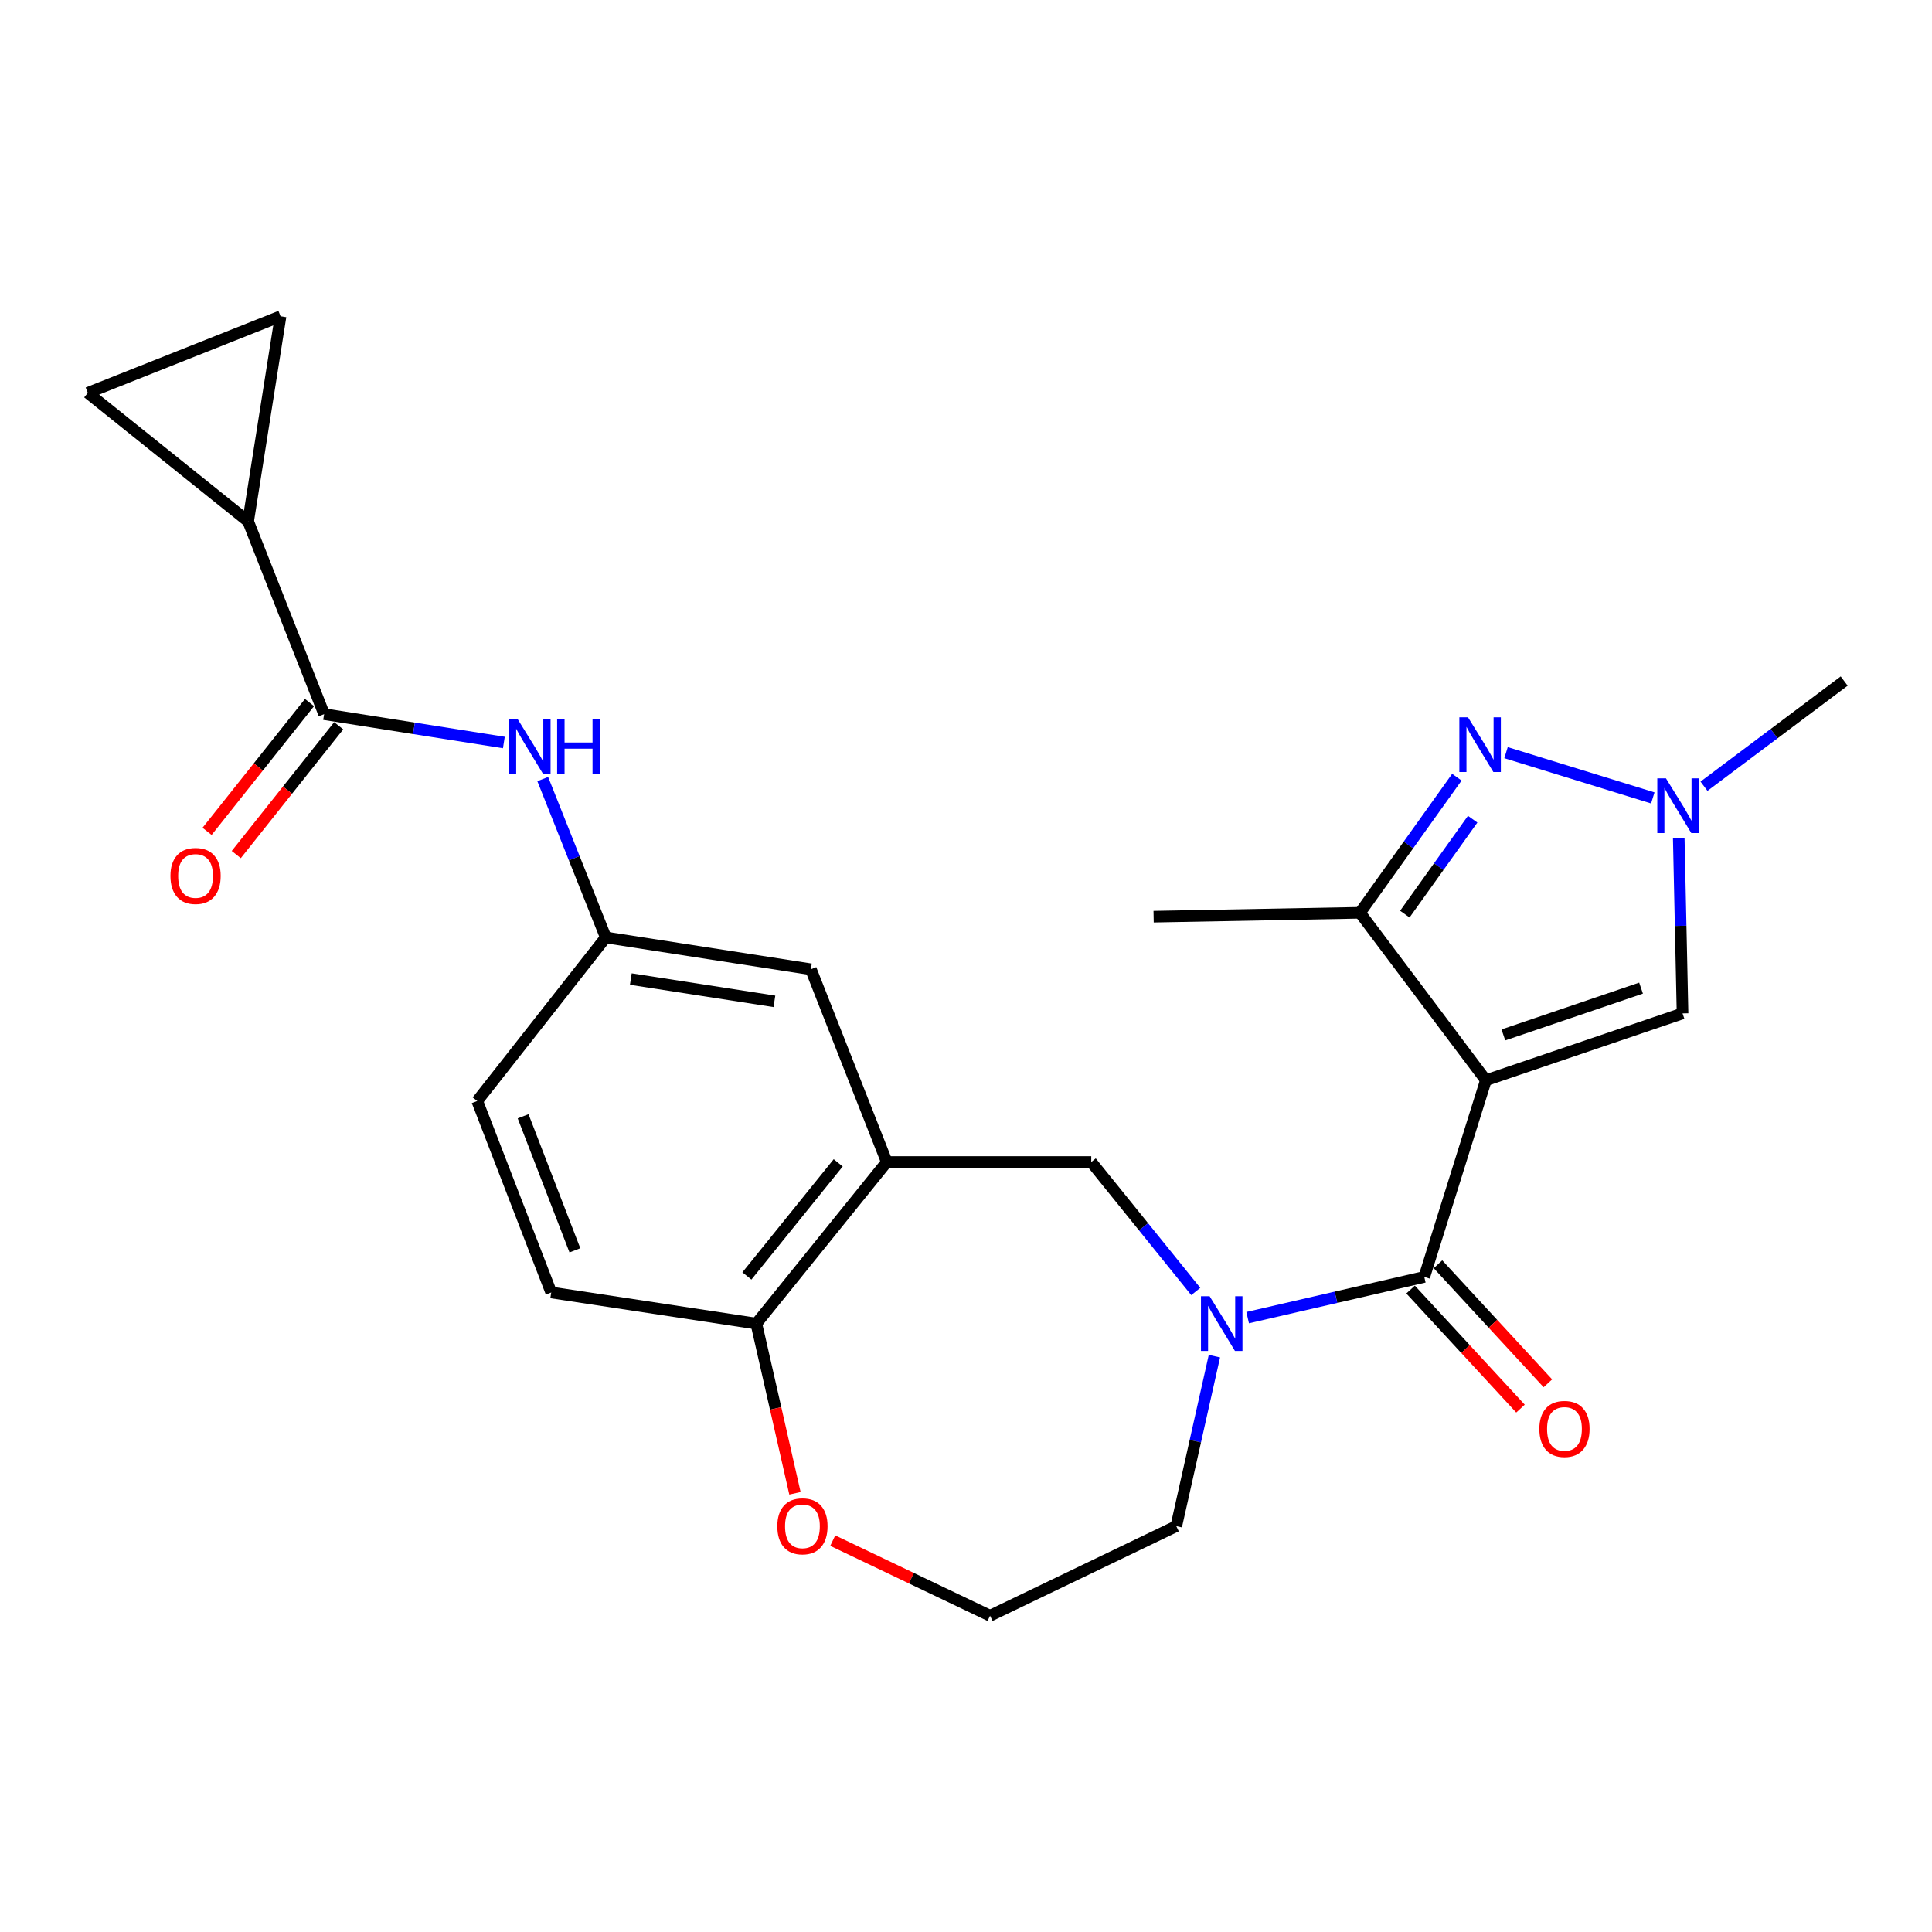 <?xml version='1.0' encoding='iso-8859-1'?>
<svg version='1.1' baseProfile='full'
              xmlns='http://www.w3.org/2000/svg'
                      xmlns:rdkit='http://www.rdkit.org/xml'
                      xmlns:xlink='http://www.w3.org/1999/xlink'
                  xml:space='preserve'
width='1000px' height='1000px' viewBox='0 0 1000 1000'>
<!-- END OF HEADER -->
<rect style='opacity:1.0;fill:#FFFFFF;stroke:none' width='1000' height='1000' x='0' y='0'> </rect>
<path class='bond-0' d='M 769.089,559.135 L 737.205,660.928' style='fill:none;fill-rule:evenodd;stroke:#000000;stroke-width:6px;stroke-linecap:butt;stroke-linejoin:miter;stroke-opacity:1' />
<path class='bond-3' d='M 769.089,559.135 L 703.918,472.459' style='fill:none;fill-rule:evenodd;stroke:#000000;stroke-width:6px;stroke-linecap:butt;stroke-linejoin:miter;stroke-opacity:1' />
<path class='bond-5' d='M 769.089,559.135 L 870.881,524.529' style='fill:none;fill-rule:evenodd;stroke:#000000;stroke-width:6px;stroke-linecap:butt;stroke-linejoin:miter;stroke-opacity:1' />
<path class='bond-5' d='M 778.146,535.674 L 849.401,511.45' style='fill:none;fill-rule:evenodd;stroke:#000000;stroke-width:6px;stroke-linecap:butt;stroke-linejoin:miter;stroke-opacity:1' />
<path class='bond-2' d='M 737.205,660.928 L 691.496,671.467' style='fill:none;fill-rule:evenodd;stroke:#000000;stroke-width:6px;stroke-linecap:butt;stroke-linejoin:miter;stroke-opacity:1' />
<path class='bond-2' d='M 691.496,671.467 L 645.787,682.006' style='fill:none;fill-rule:evenodd;stroke:#0000FF;stroke-width:6px;stroke-linecap:butt;stroke-linejoin:miter;stroke-opacity:1' />
<path class='bond-15' d='M 730.116,667.472 L 758.557,698.284' style='fill:none;fill-rule:evenodd;stroke:#000000;stroke-width:6px;stroke-linecap:butt;stroke-linejoin:miter;stroke-opacity:1' />
<path class='bond-15' d='M 758.557,698.284 L 786.999,729.096' style='fill:none;fill-rule:evenodd;stroke:#FF0000;stroke-width:6px;stroke-linecap:butt;stroke-linejoin:miter;stroke-opacity:1' />
<path class='bond-15' d='M 744.295,654.383 L 772.737,685.195' style='fill:none;fill-rule:evenodd;stroke:#000000;stroke-width:6px;stroke-linecap:butt;stroke-linejoin:miter;stroke-opacity:1' />
<path class='bond-15' d='M 772.737,685.195 L 801.178,716.007' style='fill:none;fill-rule:evenodd;stroke:#FF0000;stroke-width:6px;stroke-linecap:butt;stroke-linejoin:miter;stroke-opacity:1' />
<path class='bond-1' d='M 754.069,402.273 L 728.993,437.366' style='fill:none;fill-rule:evenodd;stroke:#0000FF;stroke-width:6px;stroke-linecap:butt;stroke-linejoin:miter;stroke-opacity:1' />
<path class='bond-1' d='M 728.993,437.366 L 703.918,472.459' style='fill:none;fill-rule:evenodd;stroke:#000000;stroke-width:6px;stroke-linecap:butt;stroke-linejoin:miter;stroke-opacity:1' />
<path class='bond-1' d='M 762.247,424.02 L 744.694,448.585' style='fill:none;fill-rule:evenodd;stroke:#0000FF;stroke-width:6px;stroke-linecap:butt;stroke-linejoin:miter;stroke-opacity:1' />
<path class='bond-1' d='M 744.694,448.585 L 727.141,473.15' style='fill:none;fill-rule:evenodd;stroke:#000000;stroke-width:6px;stroke-linecap:butt;stroke-linejoin:miter;stroke-opacity:1' />
<path class='bond-25' d='M 779.518,389.577 L 855.486,413.003' style='fill:none;fill-rule:evenodd;stroke:#0000FF;stroke-width:6px;stroke-linecap:butt;stroke-linejoin:miter;stroke-opacity:1' />
<path class='bond-9' d='M 618.93,668.472 L 591.879,634.966' style='fill:none;fill-rule:evenodd;stroke:#0000FF;stroke-width:6px;stroke-linecap:butt;stroke-linejoin:miter;stroke-opacity:1' />
<path class='bond-9' d='M 591.879,634.966 L 564.828,601.46' style='fill:none;fill-rule:evenodd;stroke:#000000;stroke-width:6px;stroke-linecap:butt;stroke-linejoin:miter;stroke-opacity:1' />
<path class='bond-20' d='M 628.577,701.949 L 618.707,745.939' style='fill:none;fill-rule:evenodd;stroke:#0000FF;stroke-width:6px;stroke-linecap:butt;stroke-linejoin:miter;stroke-opacity:1' />
<path class='bond-20' d='M 618.707,745.939 L 608.836,789.93' style='fill:none;fill-rule:evenodd;stroke:#000000;stroke-width:6px;stroke-linecap:butt;stroke-linejoin:miter;stroke-opacity:1' />
<path class='bond-24' d='M 703.918,472.459 L 597.108,474.474' style='fill:none;fill-rule:evenodd;stroke:#000000;stroke-width:6px;stroke-linecap:butt;stroke-linejoin:miter;stroke-opacity:1' />
<path class='bond-4' d='M 868.92,433.881 L 869.901,479.205' style='fill:none;fill-rule:evenodd;stroke:#0000FF;stroke-width:6px;stroke-linecap:butt;stroke-linejoin:miter;stroke-opacity:1' />
<path class='bond-4' d='M 869.901,479.205 L 870.881,524.529' style='fill:none;fill-rule:evenodd;stroke:#000000;stroke-width:6px;stroke-linecap:butt;stroke-linejoin:miter;stroke-opacity:1' />
<path class='bond-23' d='M 881.983,406.958 L 918.264,379.737' style='fill:none;fill-rule:evenodd;stroke:#0000FF;stroke-width:6px;stroke-linecap:butt;stroke-linejoin:miter;stroke-opacity:1' />
<path class='bond-23' d='M 918.264,379.737 L 954.545,352.516' style='fill:none;fill-rule:evenodd;stroke:#000000;stroke-width:6px;stroke-linecap:butt;stroke-linejoin:miter;stroke-opacity:1' />
<path class='bond-6' d='M 167.756,369.647 L 214.277,376.983' style='fill:none;fill-rule:evenodd;stroke:#000000;stroke-width:6px;stroke-linecap:butt;stroke-linejoin:miter;stroke-opacity:1' />
<path class='bond-6' d='M 214.277,376.983 L 260.799,384.318' style='fill:none;fill-rule:evenodd;stroke:#0000FF;stroke-width:6px;stroke-linecap:butt;stroke-linejoin:miter;stroke-opacity:1' />
<path class='bond-8' d='M 167.756,369.647 L 128.432,269.87' style='fill:none;fill-rule:evenodd;stroke:#000000;stroke-width:6px;stroke-linecap:butt;stroke-linejoin:miter;stroke-opacity:1' />
<path class='bond-18' d='M 160.204,363.642 L 133.694,396.978' style='fill:none;fill-rule:evenodd;stroke:#000000;stroke-width:6px;stroke-linecap:butt;stroke-linejoin:miter;stroke-opacity:1' />
<path class='bond-18' d='M 133.694,396.978 L 107.184,430.314' style='fill:none;fill-rule:evenodd;stroke:#FF0000;stroke-width:6px;stroke-linecap:butt;stroke-linejoin:miter;stroke-opacity:1' />
<path class='bond-18' d='M 175.308,375.653 L 148.798,408.989' style='fill:none;fill-rule:evenodd;stroke:#000000;stroke-width:6px;stroke-linecap:butt;stroke-linejoin:miter;stroke-opacity:1' />
<path class='bond-18' d='M 148.798,408.989 L 122.288,442.325' style='fill:none;fill-rule:evenodd;stroke:#FF0000;stroke-width:6px;stroke-linecap:butt;stroke-linejoin:miter;stroke-opacity:1' />
<path class='bond-7' d='M 459.004,601.46 L 564.828,601.46' style='fill:none;fill-rule:evenodd;stroke:#000000;stroke-width:6px;stroke-linecap:butt;stroke-linejoin:miter;stroke-opacity:1' />
<path class='bond-13' d='M 459.004,601.46 L 391.475,685.103' style='fill:none;fill-rule:evenodd;stroke:#000000;stroke-width:6px;stroke-linecap:butt;stroke-linejoin:miter;stroke-opacity:1' />
<path class='bond-13' d='M 433.86,601.885 L 386.59,660.435' style='fill:none;fill-rule:evenodd;stroke:#000000;stroke-width:6px;stroke-linecap:butt;stroke-linejoin:miter;stroke-opacity:1' />
<path class='bond-14' d='M 459.004,601.46 L 419.713,501.694' style='fill:none;fill-rule:evenodd;stroke:#000000;stroke-width:6px;stroke-linecap:butt;stroke-linejoin:miter;stroke-opacity:1' />
<path class='bond-11' d='M 128.432,269.87 L 145.221,163.703' style='fill:none;fill-rule:evenodd;stroke:#000000;stroke-width:6px;stroke-linecap:butt;stroke-linejoin:miter;stroke-opacity:1' />
<path class='bond-12' d='M 128.432,269.87 L 45.455,203.348' style='fill:none;fill-rule:evenodd;stroke:#000000;stroke-width:6px;stroke-linecap:butt;stroke-linejoin:miter;stroke-opacity:1' />
<path class='bond-10' d='M 280.927,403.254 L 297.236,444.235' style='fill:none;fill-rule:evenodd;stroke:#0000FF;stroke-width:6px;stroke-linecap:butt;stroke-linejoin:miter;stroke-opacity:1' />
<path class='bond-10' d='M 297.236,444.235 L 313.546,485.216' style='fill:none;fill-rule:evenodd;stroke:#000000;stroke-width:6px;stroke-linecap:butt;stroke-linejoin:miter;stroke-opacity:1' />
<path class='bond-28' d='M 145.221,163.703 L 45.455,203.348' style='fill:none;fill-rule:evenodd;stroke:#000000;stroke-width:6px;stroke-linecap:butt;stroke-linejoin:miter;stroke-opacity:1' />
<path class='bond-19' d='M 391.475,685.103 L 285.308,668.99' style='fill:none;fill-rule:evenodd;stroke:#000000;stroke-width:6px;stroke-linecap:butt;stroke-linejoin:miter;stroke-opacity:1' />
<path class='bond-26' d='M 391.475,685.103 L 401.471,729.012' style='fill:none;fill-rule:evenodd;stroke:#000000;stroke-width:6px;stroke-linecap:butt;stroke-linejoin:miter;stroke-opacity:1' />
<path class='bond-26' d='M 401.471,729.012 L 411.467,772.922' style='fill:none;fill-rule:evenodd;stroke:#FF0000;stroke-width:6px;stroke-linecap:butt;stroke-linejoin:miter;stroke-opacity:1' />
<path class='bond-16' d='M 419.713,501.694 L 313.546,485.216' style='fill:none;fill-rule:evenodd;stroke:#000000;stroke-width:6px;stroke-linecap:butt;stroke-linejoin:miter;stroke-opacity:1' />
<path class='bond-16' d='M 400.828,518.291 L 326.512,506.757' style='fill:none;fill-rule:evenodd;stroke:#000000;stroke-width:6px;stroke-linecap:butt;stroke-linejoin:miter;stroke-opacity:1' />
<path class='bond-21' d='M 313.546,485.216 L 247.014,569.877' style='fill:none;fill-rule:evenodd;stroke:#000000;stroke-width:6px;stroke-linecap:butt;stroke-linejoin:miter;stroke-opacity:1' />
<path class='bond-17' d='M 431.029,797.421 L 471.738,816.859' style='fill:none;fill-rule:evenodd;stroke:#FF0000;stroke-width:6px;stroke-linecap:butt;stroke-linejoin:miter;stroke-opacity:1' />
<path class='bond-17' d='M 471.738,816.859 L 512.447,836.297' style='fill:none;fill-rule:evenodd;stroke:#000000;stroke-width:6px;stroke-linecap:butt;stroke-linejoin:miter;stroke-opacity:1' />
<path class='bond-27' d='M 285.308,668.99 L 247.014,569.877' style='fill:none;fill-rule:evenodd;stroke:#000000;stroke-width:6px;stroke-linecap:butt;stroke-linejoin:miter;stroke-opacity:1' />
<path class='bond-27' d='M 297.564,647.168 L 270.758,577.789' style='fill:none;fill-rule:evenodd;stroke:#000000;stroke-width:6px;stroke-linecap:butt;stroke-linejoin:miter;stroke-opacity:1' />
<path class='bond-22' d='M 608.836,789.93 L 512.447,836.297' style='fill:none;fill-rule:evenodd;stroke:#000000;stroke-width:6px;stroke-linecap:butt;stroke-linejoin:miter;stroke-opacity:1' />
<path  class='atom-2' d='M 759.838 371.279
L 769.118 386.279
Q 770.038 387.759, 771.518 390.439
Q 772.998 393.119, 773.078 393.279
L 773.078 371.279
L 776.838 371.279
L 776.838 399.599
L 772.958 399.599
L 762.998 383.199
Q 761.838 381.279, 760.598 379.079
Q 759.398 376.879, 759.038 376.199
L 759.038 399.599
L 755.358 399.599
L 755.358 371.279
L 759.838 371.279
' fill='#0000FF'/>
<path  class='atom-3' d='M 626.097 670.943
L 635.377 685.943
Q 636.297 687.423, 637.777 690.103
Q 639.257 692.783, 639.337 692.943
L 639.337 670.943
L 643.097 670.943
L 643.097 699.263
L 639.217 699.263
L 629.257 682.863
Q 628.097 680.943, 626.857 678.743
Q 625.657 676.543, 625.297 675.863
L 625.297 699.263
L 621.617 699.263
L 621.617 670.943
L 626.097 670.943
' fill='#0000FF'/>
<path  class='atom-5' d='M 862.295 402.873
L 871.575 417.873
Q 872.495 419.353, 873.975 422.033
Q 875.455 424.713, 875.535 424.873
L 875.535 402.873
L 879.295 402.873
L 879.295 431.193
L 875.415 431.193
L 865.455 414.793
Q 864.295 412.873, 863.055 410.673
Q 861.855 408.473, 861.495 407.793
L 861.495 431.193
L 857.815 431.193
L 857.815 402.873
L 862.295 402.873
' fill='#0000FF'/>
<path  class='atom-11' d='M 267.974 372.276
L 277.254 387.276
Q 278.174 388.756, 279.654 391.436
Q 281.134 394.116, 281.214 394.276
L 281.214 372.276
L 284.974 372.276
L 284.974 400.596
L 281.094 400.596
L 271.134 384.196
Q 269.974 382.276, 268.734 380.076
Q 267.534 377.876, 267.174 377.196
L 267.174 400.596
L 263.494 400.596
L 263.494 372.276
L 267.974 372.276
' fill='#0000FF'/>
<path  class='atom-11' d='M 288.374 372.276
L 292.214 372.276
L 292.214 384.316
L 306.694 384.316
L 306.694 372.276
L 310.534 372.276
L 310.534 400.596
L 306.694 400.596
L 306.694 387.516
L 292.214 387.516
L 292.214 400.596
L 288.374 400.596
L 288.374 372.276
' fill='#0000FF'/>
<path  class='atom-16' d='M 796.763 739.612
Q 796.763 732.812, 800.123 729.012
Q 803.483 725.212, 809.763 725.212
Q 816.043 725.212, 819.403 729.012
Q 822.763 732.812, 822.763 739.612
Q 822.763 746.492, 819.363 750.412
Q 815.963 754.292, 809.763 754.292
Q 803.523 754.292, 800.123 750.412
Q 796.763 746.532, 796.763 739.612
M 809.763 751.092
Q 814.083 751.092, 816.403 748.212
Q 818.763 745.292, 818.763 739.612
Q 818.763 734.052, 816.403 731.252
Q 814.083 728.412, 809.763 728.412
Q 805.443 728.412, 803.083 731.212
Q 800.763 734.012, 800.763 739.612
Q 800.763 745.332, 803.083 748.212
Q 805.443 751.092, 809.763 751.092
' fill='#FF0000'/>
<path  class='atom-18' d='M 402.339 790.01
Q 402.339 783.21, 405.699 779.41
Q 409.059 775.61, 415.339 775.61
Q 421.619 775.61, 424.979 779.41
Q 428.339 783.21, 428.339 790.01
Q 428.339 796.89, 424.939 800.81
Q 421.539 804.69, 415.339 804.69
Q 409.099 804.69, 405.699 800.81
Q 402.339 796.93, 402.339 790.01
M 415.339 801.49
Q 419.659 801.49, 421.979 798.61
Q 424.339 795.69, 424.339 790.01
Q 424.339 784.45, 421.979 781.65
Q 419.659 778.81, 415.339 778.81
Q 411.019 778.81, 408.659 781.61
Q 406.339 784.41, 406.339 790.01
Q 406.339 795.73, 408.659 798.61
Q 411.019 801.49, 415.339 801.49
' fill='#FF0000'/>
<path  class='atom-19' d='M 88.223 453.392
Q 88.223 446.592, 91.583 442.792
Q 94.943 438.992, 101.223 438.992
Q 107.503 438.992, 110.863 442.792
Q 114.223 446.592, 114.223 453.392
Q 114.223 460.272, 110.823 464.192
Q 107.423 468.072, 101.223 468.072
Q 94.983 468.072, 91.583 464.192
Q 88.223 460.312, 88.223 453.392
M 101.223 464.872
Q 105.543 464.872, 107.863 461.992
Q 110.223 459.072, 110.223 453.392
Q 110.223 447.832, 107.863 445.032
Q 105.543 442.192, 101.223 442.192
Q 96.903 442.192, 94.543 444.992
Q 92.223 447.792, 92.223 453.392
Q 92.223 459.112, 94.543 461.992
Q 96.903 464.872, 101.223 464.872
' fill='#FF0000'/>
</svg>
